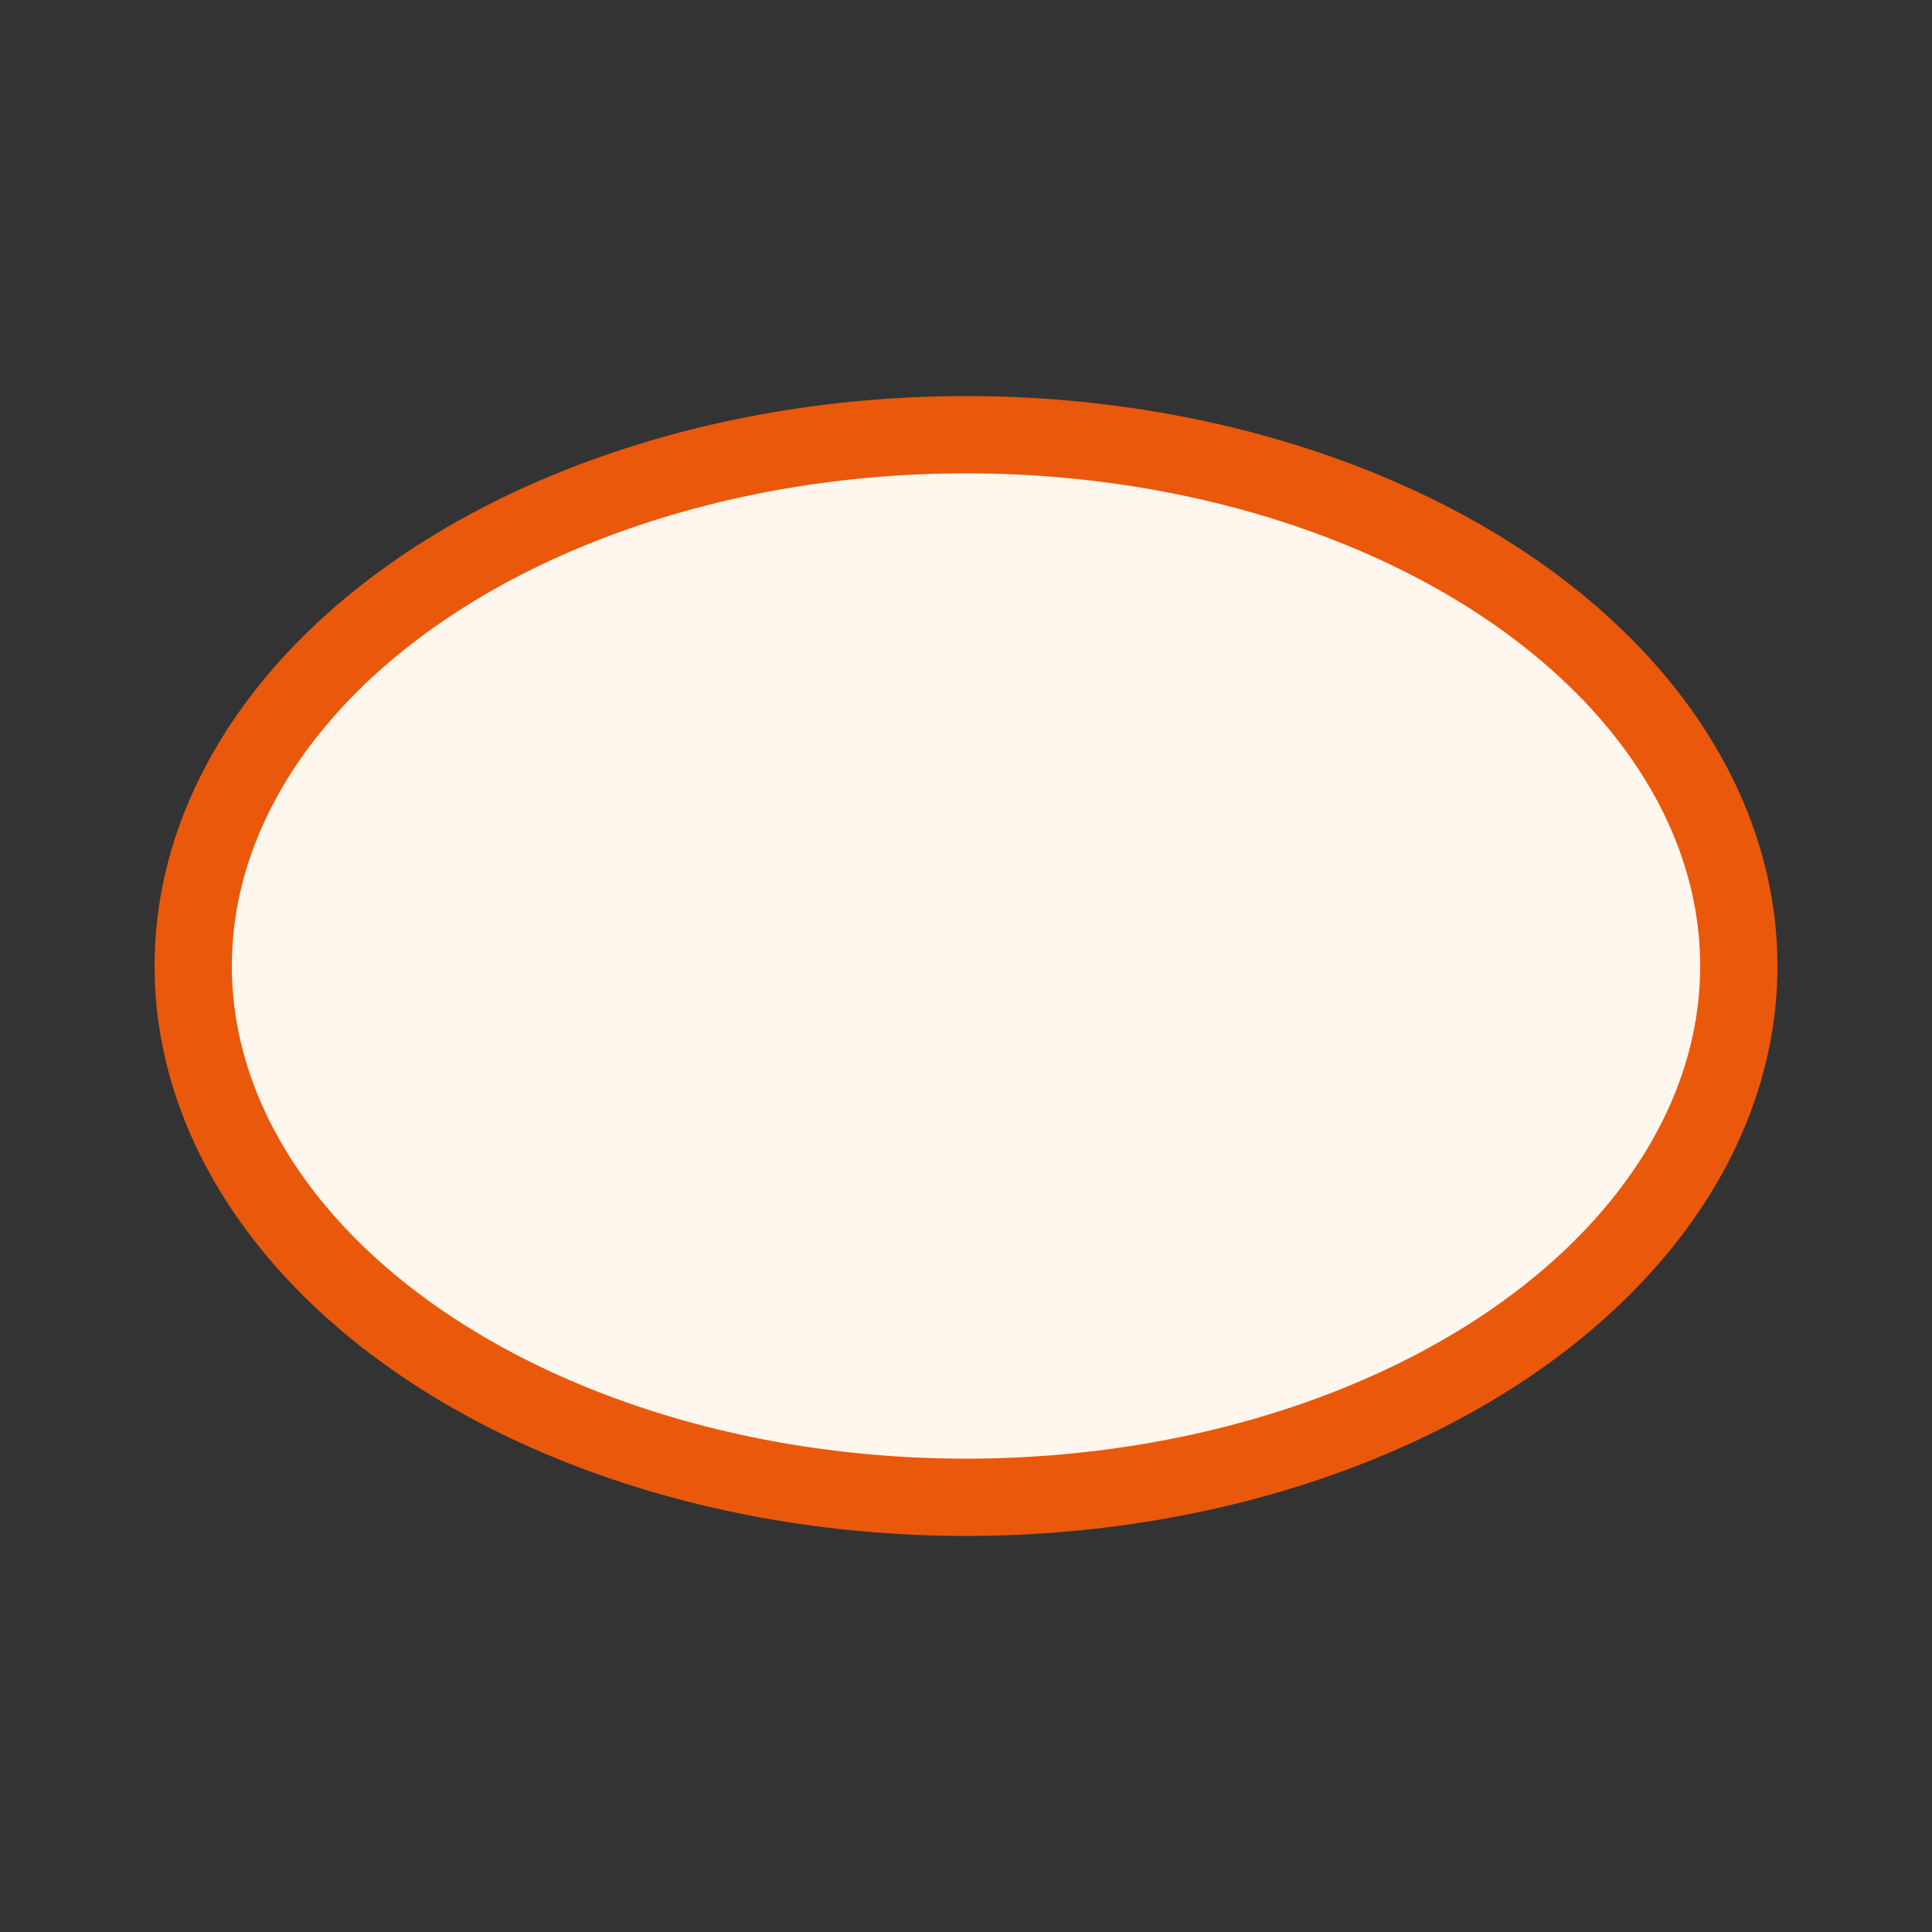 <svg xmlns="http://www.w3.org/2000/svg" width="200" height="200" viewBox="0 0 200 200">
  <rect x="0" y="0" width="200" height="200" fill="#333333" stroke="none"/>
  <ellipse cx="100" cy="100" rx="80" ry="55" fill="#fff7ed" stroke="#ea580c" stroke-width="8" />
</svg>
